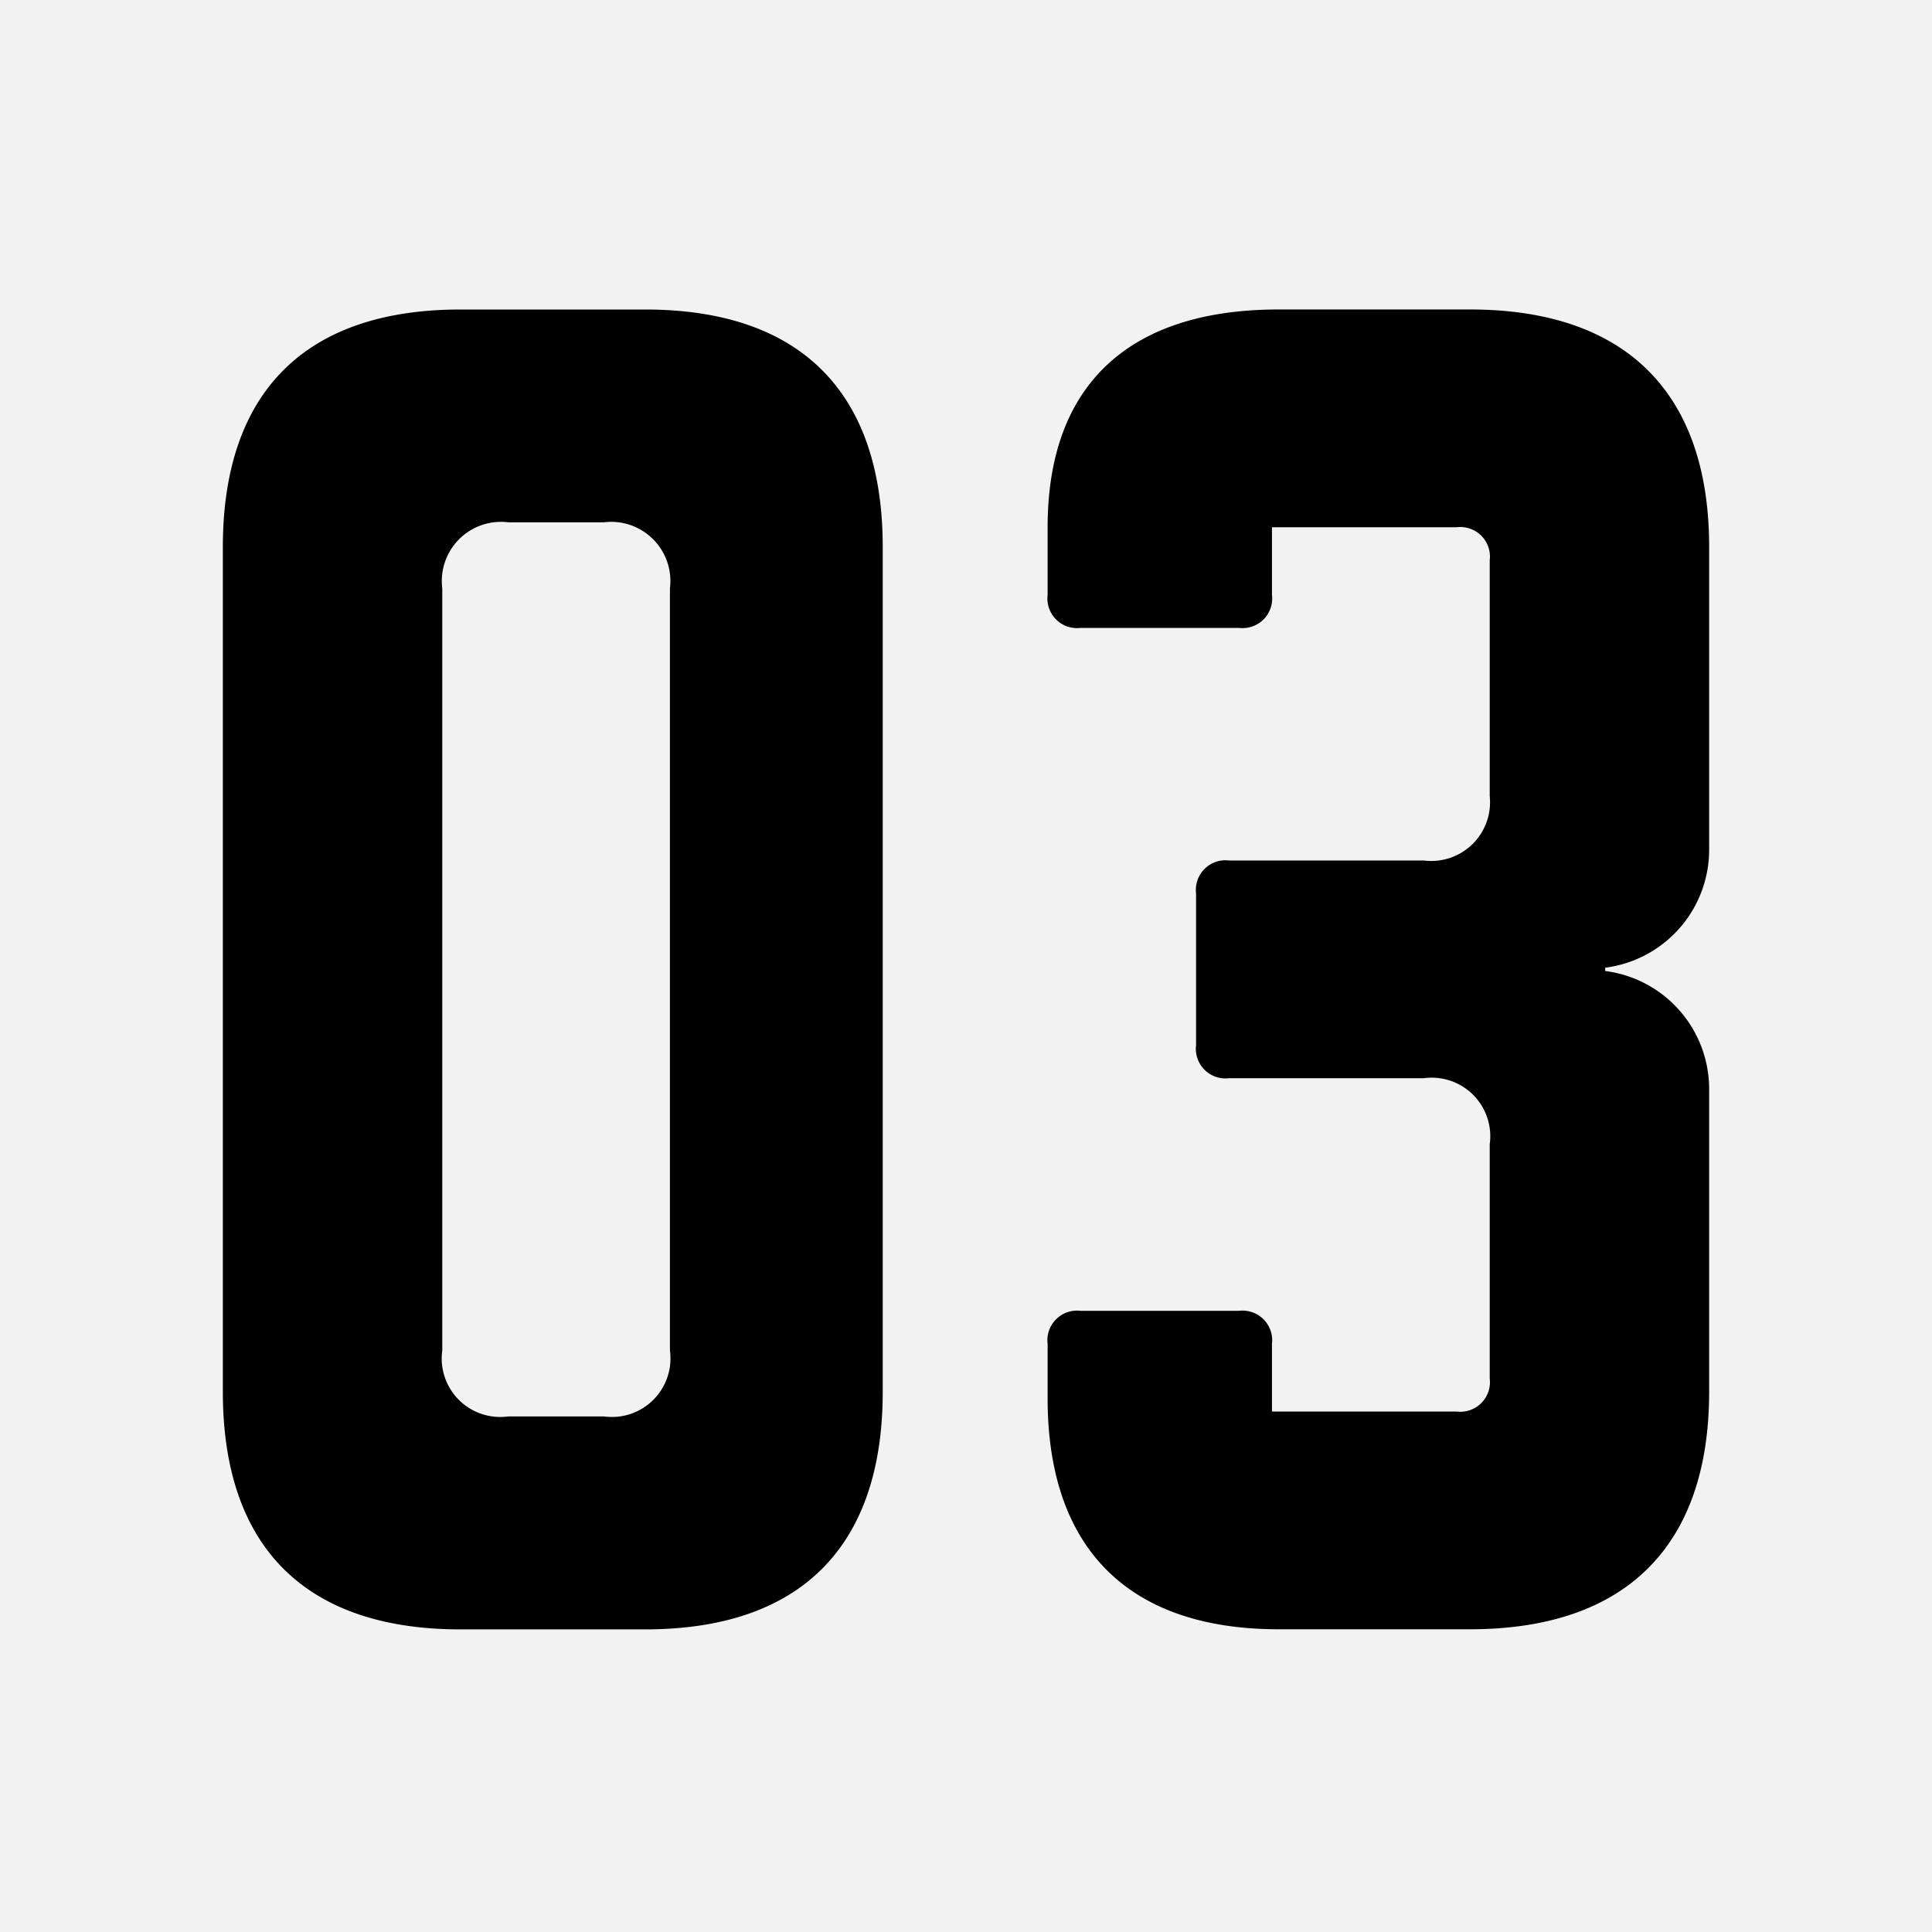 <svg id="グループ_4310" data-name="グループ 4310" xmlns="http://www.w3.org/2000/svg" xmlns:xlink="http://www.w3.org/1999/xlink" width="49" height="49" viewBox="0 0 49 49">
  <defs>
    <clipPath id="clip-path">
      <rect id="長方形_454" data-name="長方形 454" width="49" height="49" fill="none"/>
    </clipPath>
  </defs>
  <rect id="長方形_453" data-name="長方形 453" width="49" height="49" fill="#f2f2f2"/>
  <g id="グループ_4309" data-name="グループ 4309">
    <g id="グループ_4308" data-name="グループ 4308" clip-path="url(#clip-path)">
      <path id="パス_8766" data-name="パス 8766" d="M5.652,13.875c0-3.933,2.092-6.025,6.025-6.025h4.686c3.933,0,6.025,2.092,6.025,6.025V35.3c0,3.934-2.092,6.025-6.025,6.025H11.677c-3.933,0-6.025-2.091-6.025-6.025Zm9.665,22.049a1.485,1.485,0,0,0,1.674-1.674V14.921a1.5,1.5,0,0,0-1.674-1.674H12.89a1.5,1.5,0,0,0-1.673,1.674V34.25a1.484,1.484,0,0,0,1.673,1.674Z"/>
      <path id="パス_8767" data-name="パス 8767" d="M43.348,21.573a3.018,3.018,0,0,1-2.637,2.97v.084a3.018,3.018,0,0,1,2.637,2.97v7.7c0,3.933-2.135,6.025-6.067,6.025H32.427c-3.807,0-5.857-2.05-5.857-5.857V34.083a.751.751,0,0,1,.837-.837h4.016a.751.751,0,0,1,.837.837V35.8h4.686a.751.751,0,0,0,.837-.837V29.02a1.485,1.485,0,0,0-1.673-1.674H31.172a.751.751,0,0,1-.837-.836V22.66a.751.751,0,0,1,.837-.836H36.11a1.49,1.49,0,0,0,1.673-1.632V14.209a.751.751,0,0,0-.837-.837H32.26v1.716a.751.751,0,0,1-.837.837H27.407a.751.751,0,0,1-.837-.837V13.372c0-3.6,2.05-5.523,5.857-5.523h4.854c3.932,0,6.067,2.092,6.067,6.025Z"/>
    </g>
  </g>
</svg>
